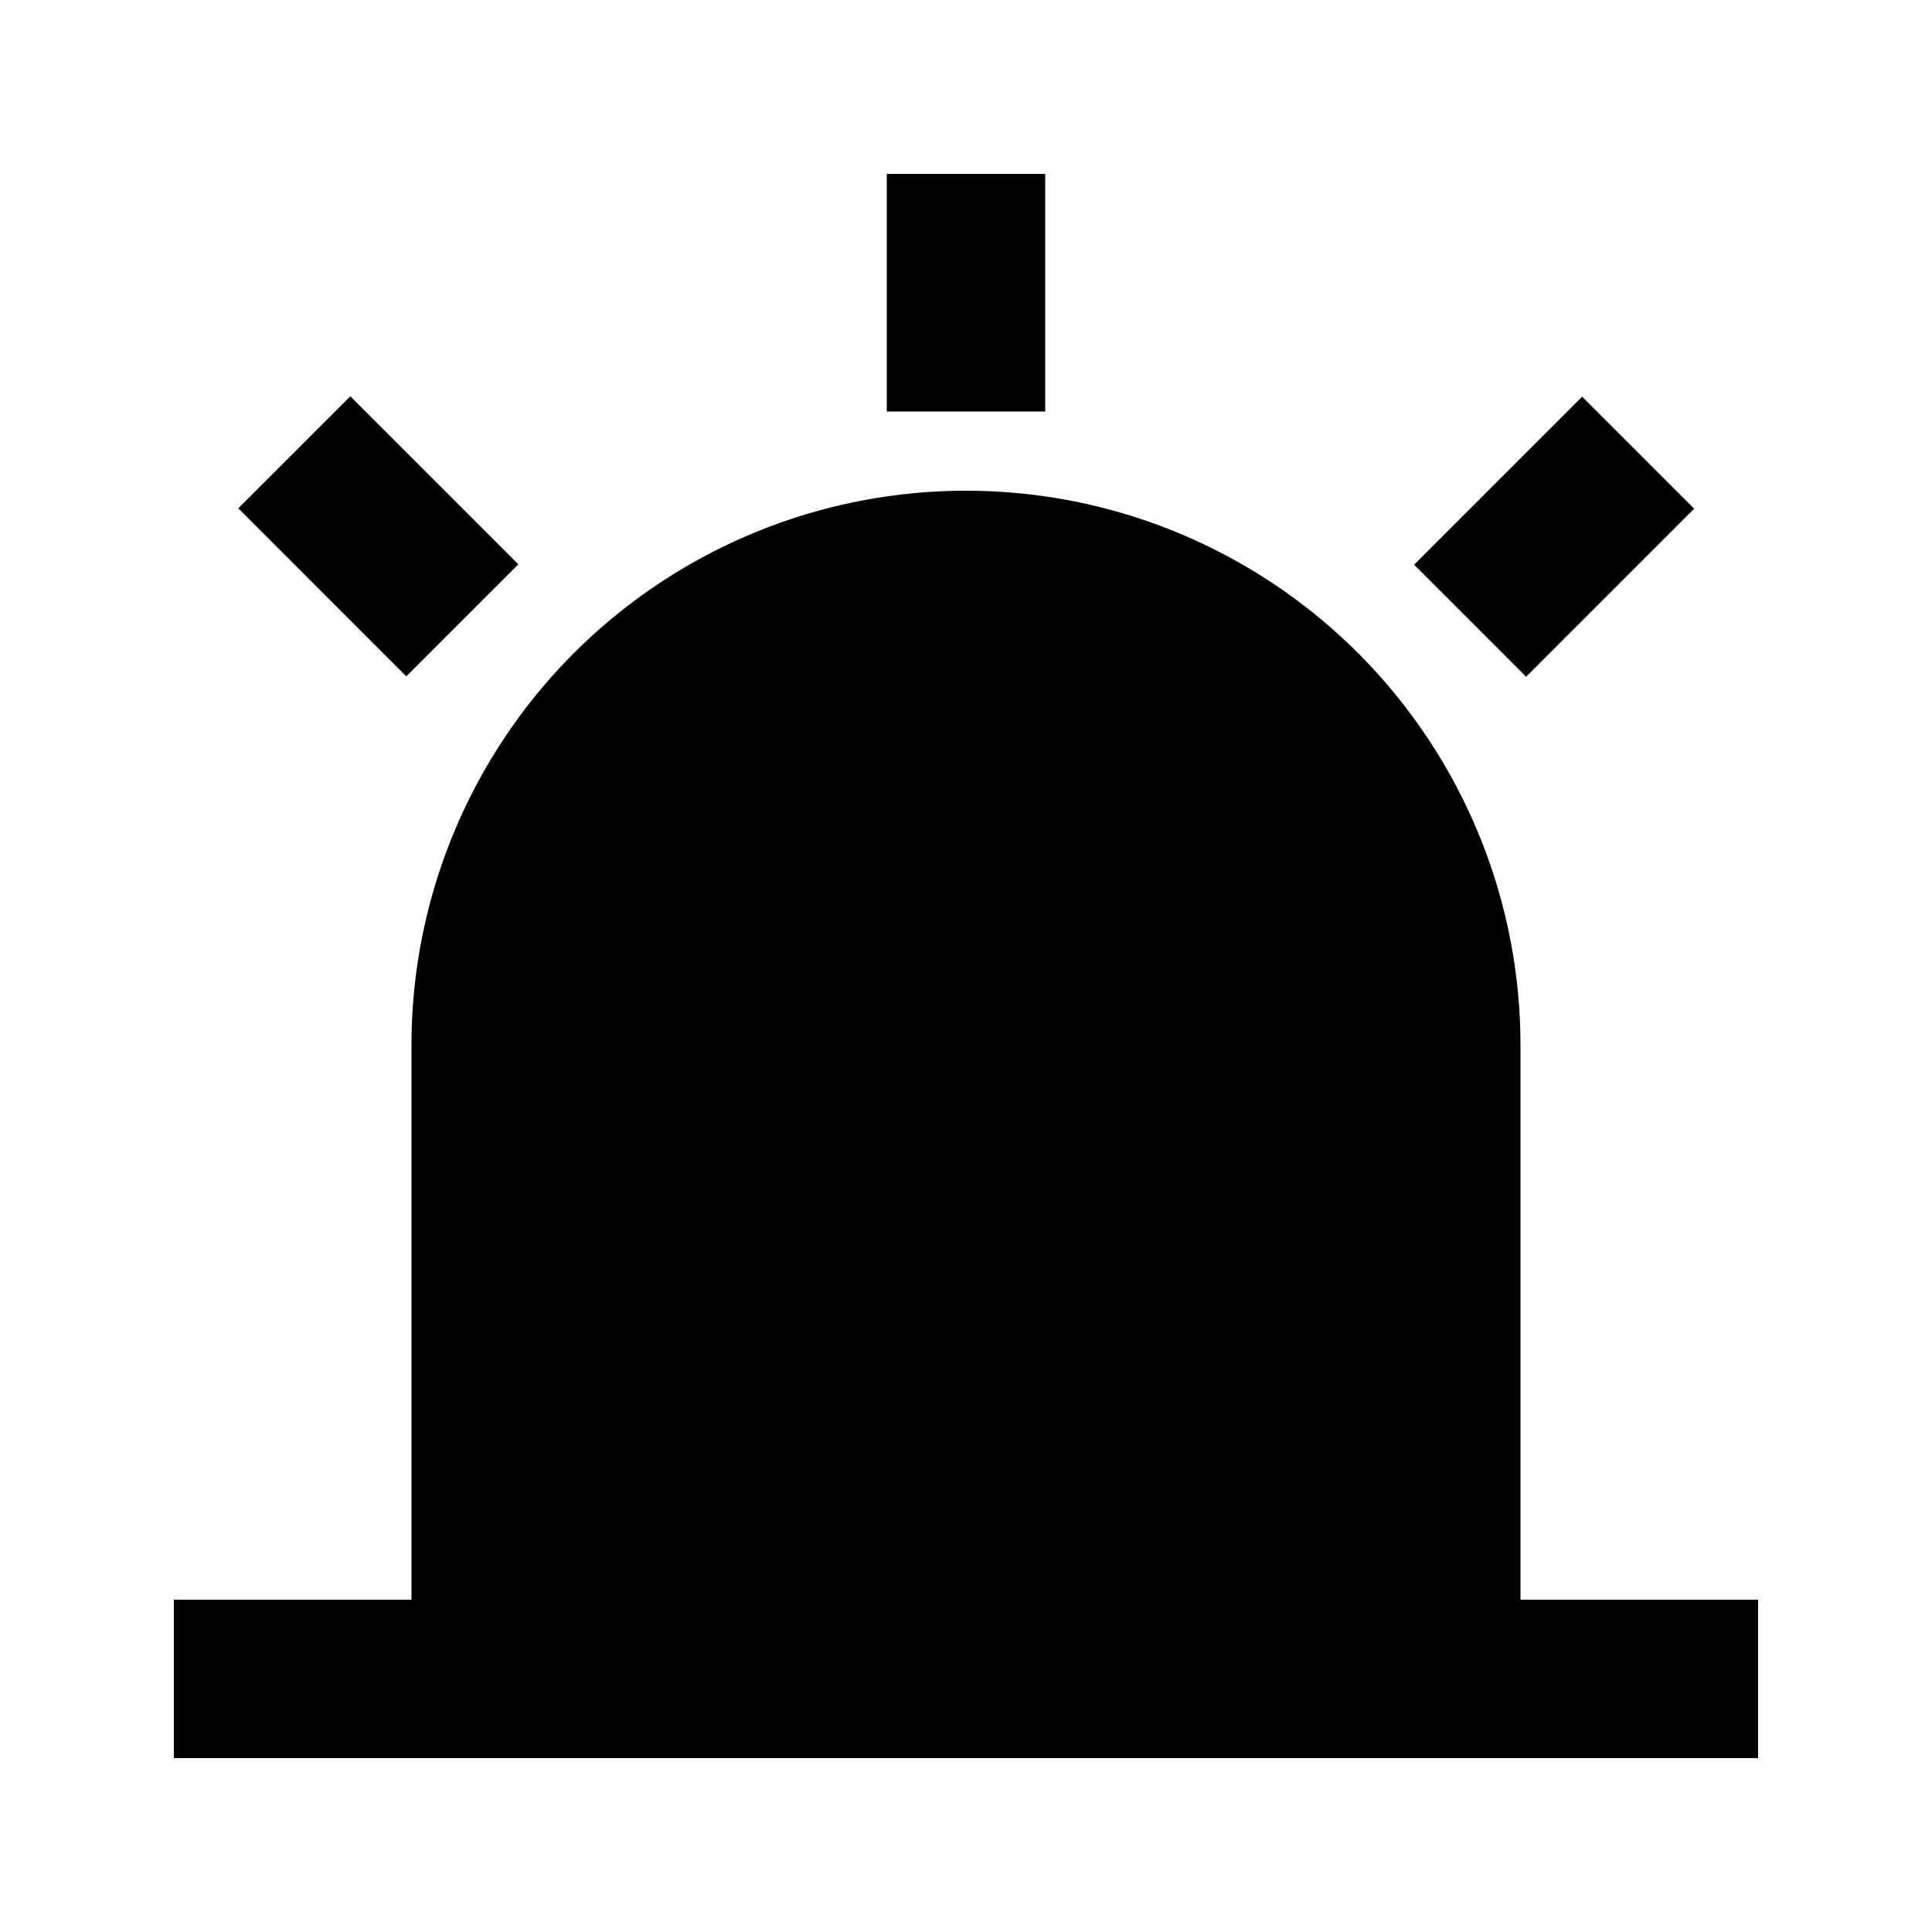 <?xml version="1.0" encoding="UTF-8"?>
<!-- Uploaded to: SVG Repo, www.svgrepo.com, Generator: SVG Repo Mixer Tools -->
<svg fill="#000000" width="800px" height="800px" version="1.1" viewBox="144 144 512 512" xmlns="http://www.w3.org/2000/svg">
 <g>
  <path d="m546.94 567.93v-146.94c0-52.5-28.008-101.01-73.469-127.26-45.465-26.25-101.48-26.25-146.95 0-45.465 26.246-73.473 74.758-73.473 127.26v146.95l-62.977-0.004v41.984h419.84v-41.984z"/>
  <path d="m379.01 190.08h41.984v62.977h-41.984z"/>
  <path d="m207.15 278.7 29.691-29.684 44.523 44.539-29.691 29.684z"/>
  <path d="m518.75 293.66 44.531-44.531 29.688 29.688-44.531 44.531z"/>
 </g>
</svg>